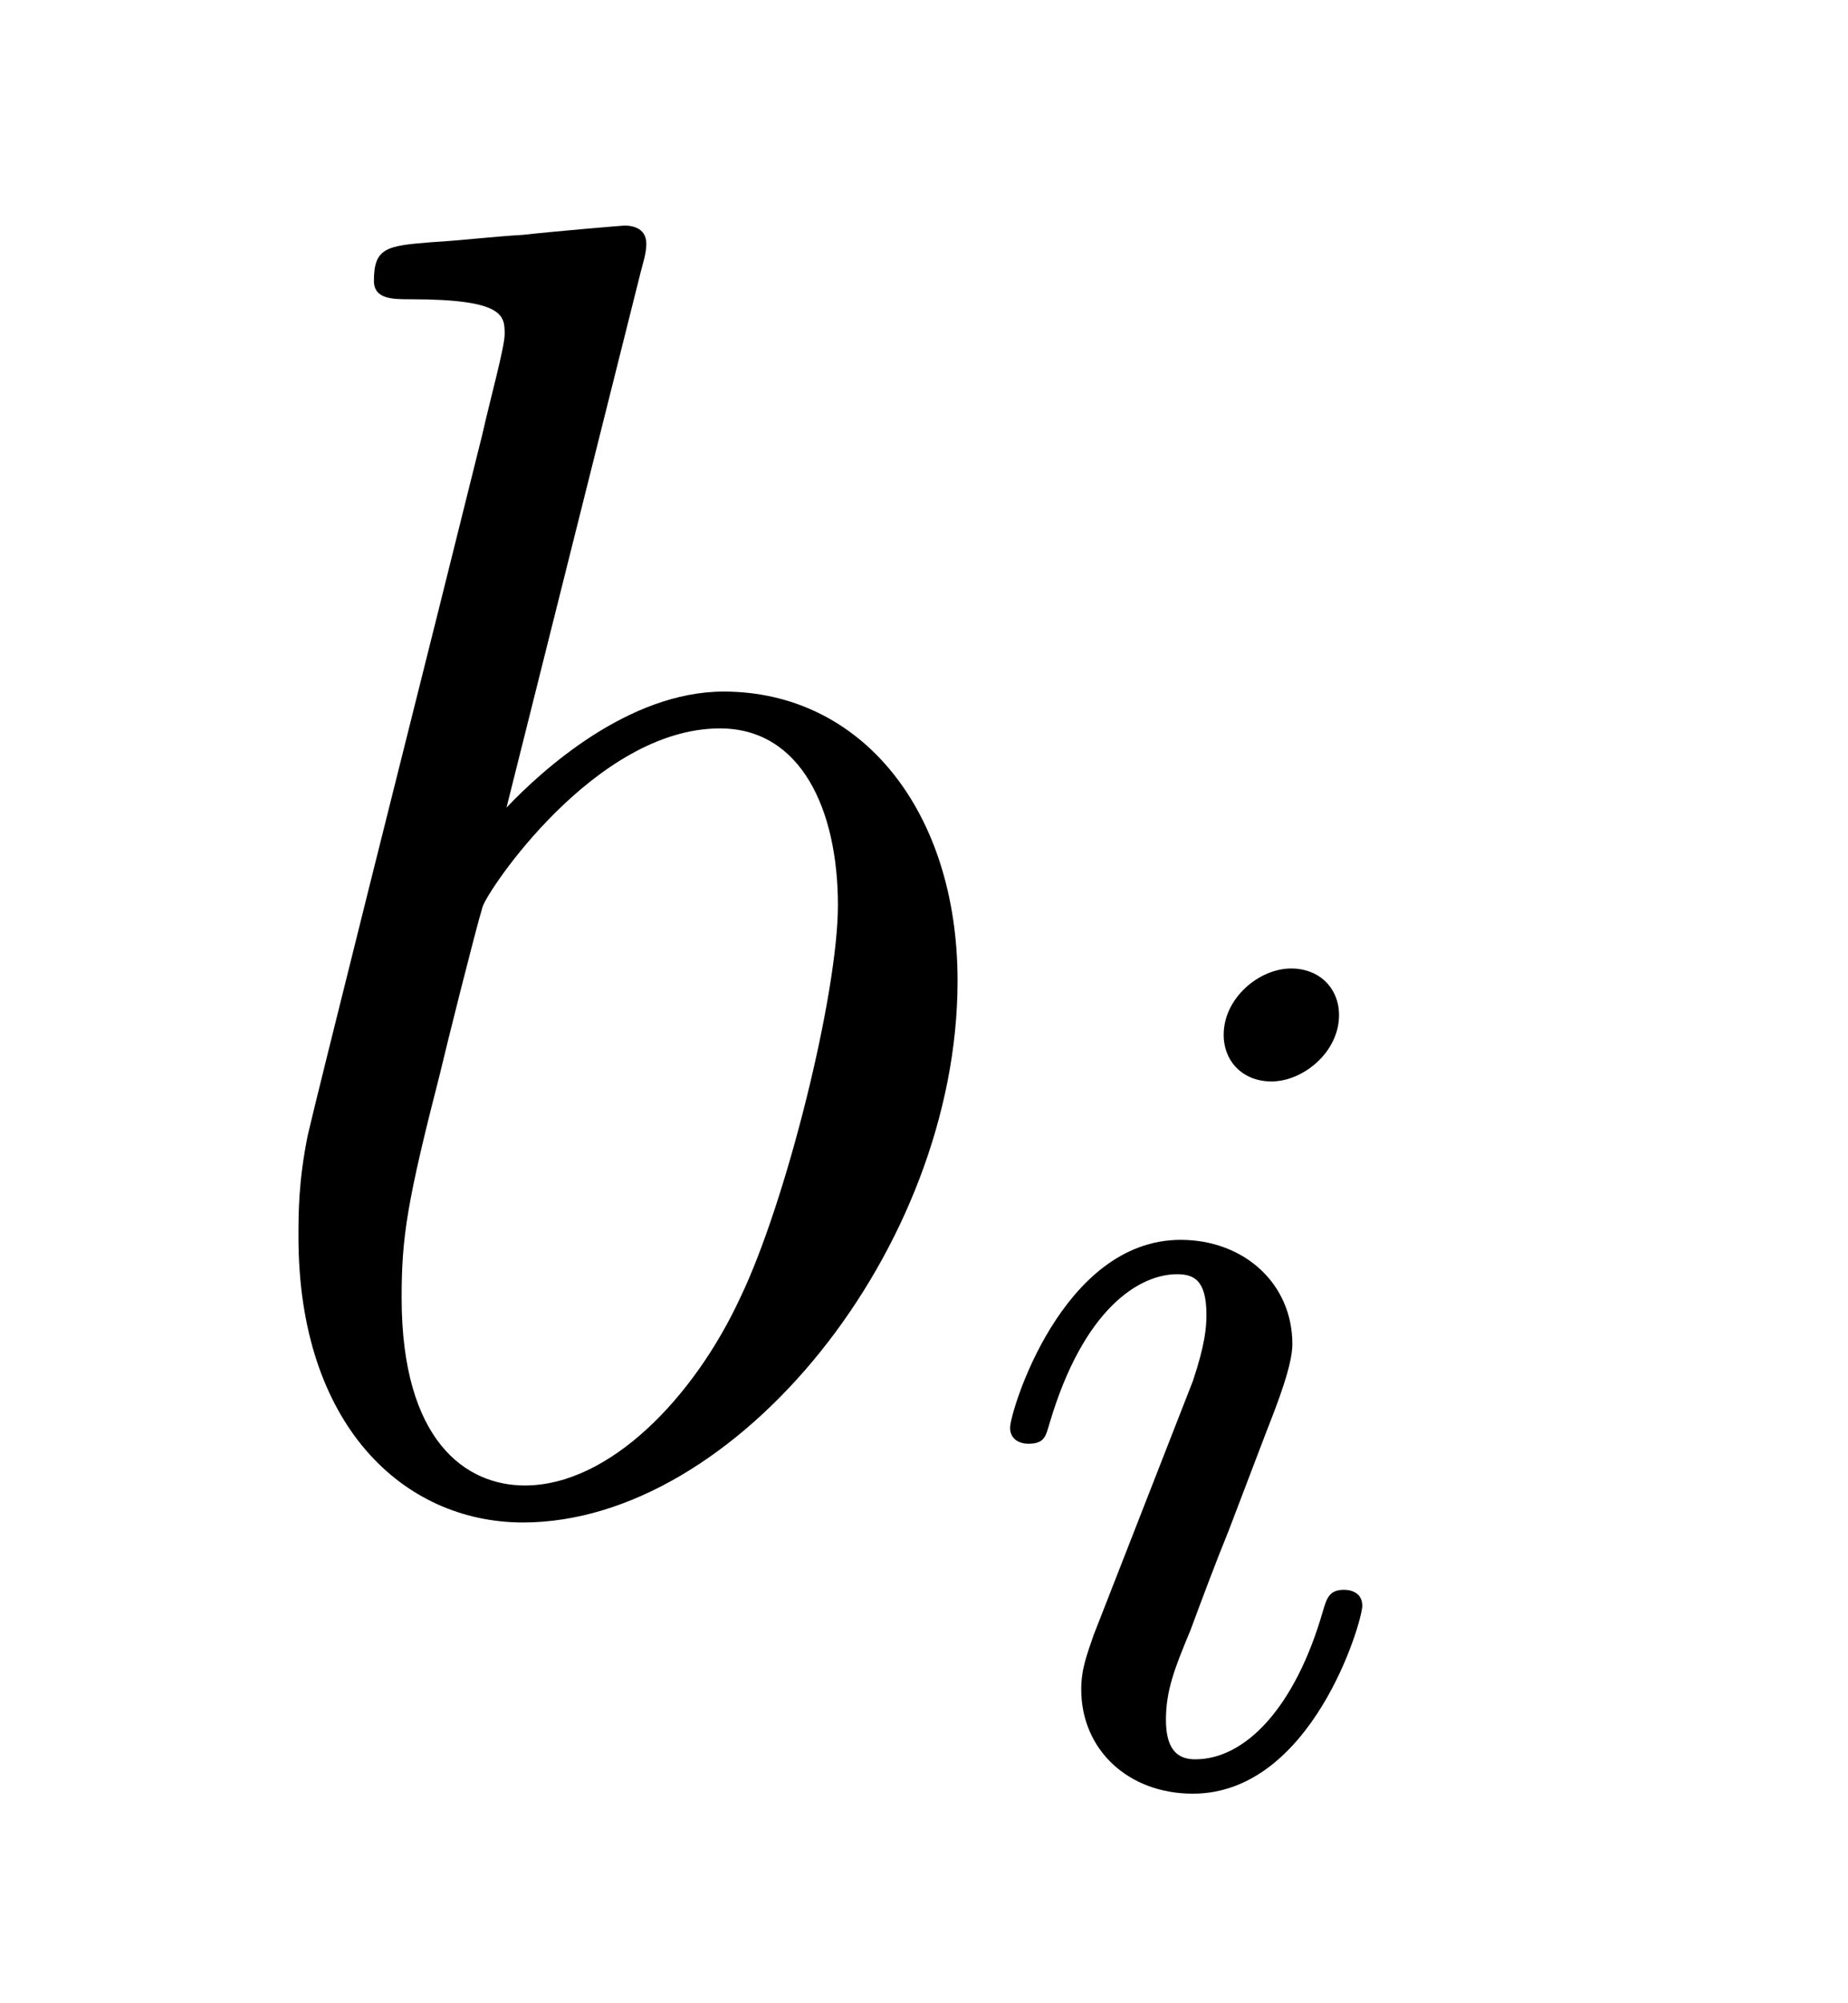 <?xml version='1.0' encoding='UTF-8'?>
<!-- This file was generated by dvisvgm 2.8.1 -->
<svg version='1.1' xmlns='http://www.w3.org/2000/svg' xmlns:xlink='http://www.w3.org/1999/xlink' width='12pt' height='13pt' viewBox='0 -13 12 13'>
<g id='page1'>
<g transform='matrix(1 0 0 -1 -127 651)'>
<path d='M131.161 662.237C131.173 662.285 131.197 662.357 131.197 662.417C131.197 662.536 131.078 662.536 131.054 662.536C131.042 662.536 130.612 662.5 130.396 662.476C130.193 662.464 130.014 662.441 129.799 662.428C129.512 662.405 129.428 662.393 129.428 662.178C129.428 662.058 129.548 662.058 129.667 662.058C130.277 662.058 130.277 661.95 130.277 661.831C130.277 661.747 130.181 661.401 130.133 661.185L129.847 660.038C129.727 659.56 129.046 656.846 128.998 656.631C128.938 656.332 128.938 656.129 128.938 655.973C128.938 654.754 129.619 654.12 130.396 654.12C131.783 654.12 133.218 655.902 133.218 657.635C133.218 658.735 132.596 659.512 131.699 659.512C131.078 659.512 130.516 658.998 130.289 658.759L131.161 662.237ZM130.408 654.36C130.026 654.36 129.608 654.647 129.608 655.579C129.608 655.973 129.643 656.2 129.858 657.037C129.894 657.193 130.086 657.958 130.133 658.113C130.157 658.209 130.863 659.273 131.675 659.273C132.201 659.273 132.441 658.747 132.441 658.125C132.441 657.551 132.106 656.2 131.807 655.579C131.508 654.933 130.958 654.36 130.408 654.36Z'/>
<path d='M135.695 657.412C135.695 657.588 135.567 657.715 135.384 657.715C135.177 657.715 134.946 657.524 134.946 657.285C134.946 657.109 135.073 656.982 135.256 656.982C135.463 656.982 135.695 657.173 135.695 657.412ZM134.531 654.488L134.101 653.388C134.061 653.269 134.021 653.173 134.021 653.037C134.021 652.647 134.324 652.36 134.746 652.36C135.519 652.36 135.846 653.476 135.846 653.579C135.846 653.659 135.782 653.683 135.727 653.683C135.631 653.683 135.615 653.627 135.591 653.547C135.408 652.91 135.081 652.583 134.762 652.583C134.667 652.583 134.571 652.623 134.571 652.838C134.571 653.03 134.627 653.173 134.73 653.42C134.81 653.635 134.89 653.85 134.978 654.066L135.224 654.711C135.296 654.894 135.392 655.141 135.392 655.277C135.392 655.675 135.073 655.954 134.667 655.954C133.894 655.954 133.559 654.838 133.559 654.735C133.559 654.663 133.615 654.631 133.678 654.631C133.782 654.631 133.79 654.679 133.814 654.759C134.037 655.516 134.404 655.731 134.643 655.731C134.754 655.731 134.834 655.691 134.834 655.468C134.834 655.388 134.826 655.277 134.746 655.038L134.531 654.488Z'/>
</g>
</g>
</svg>